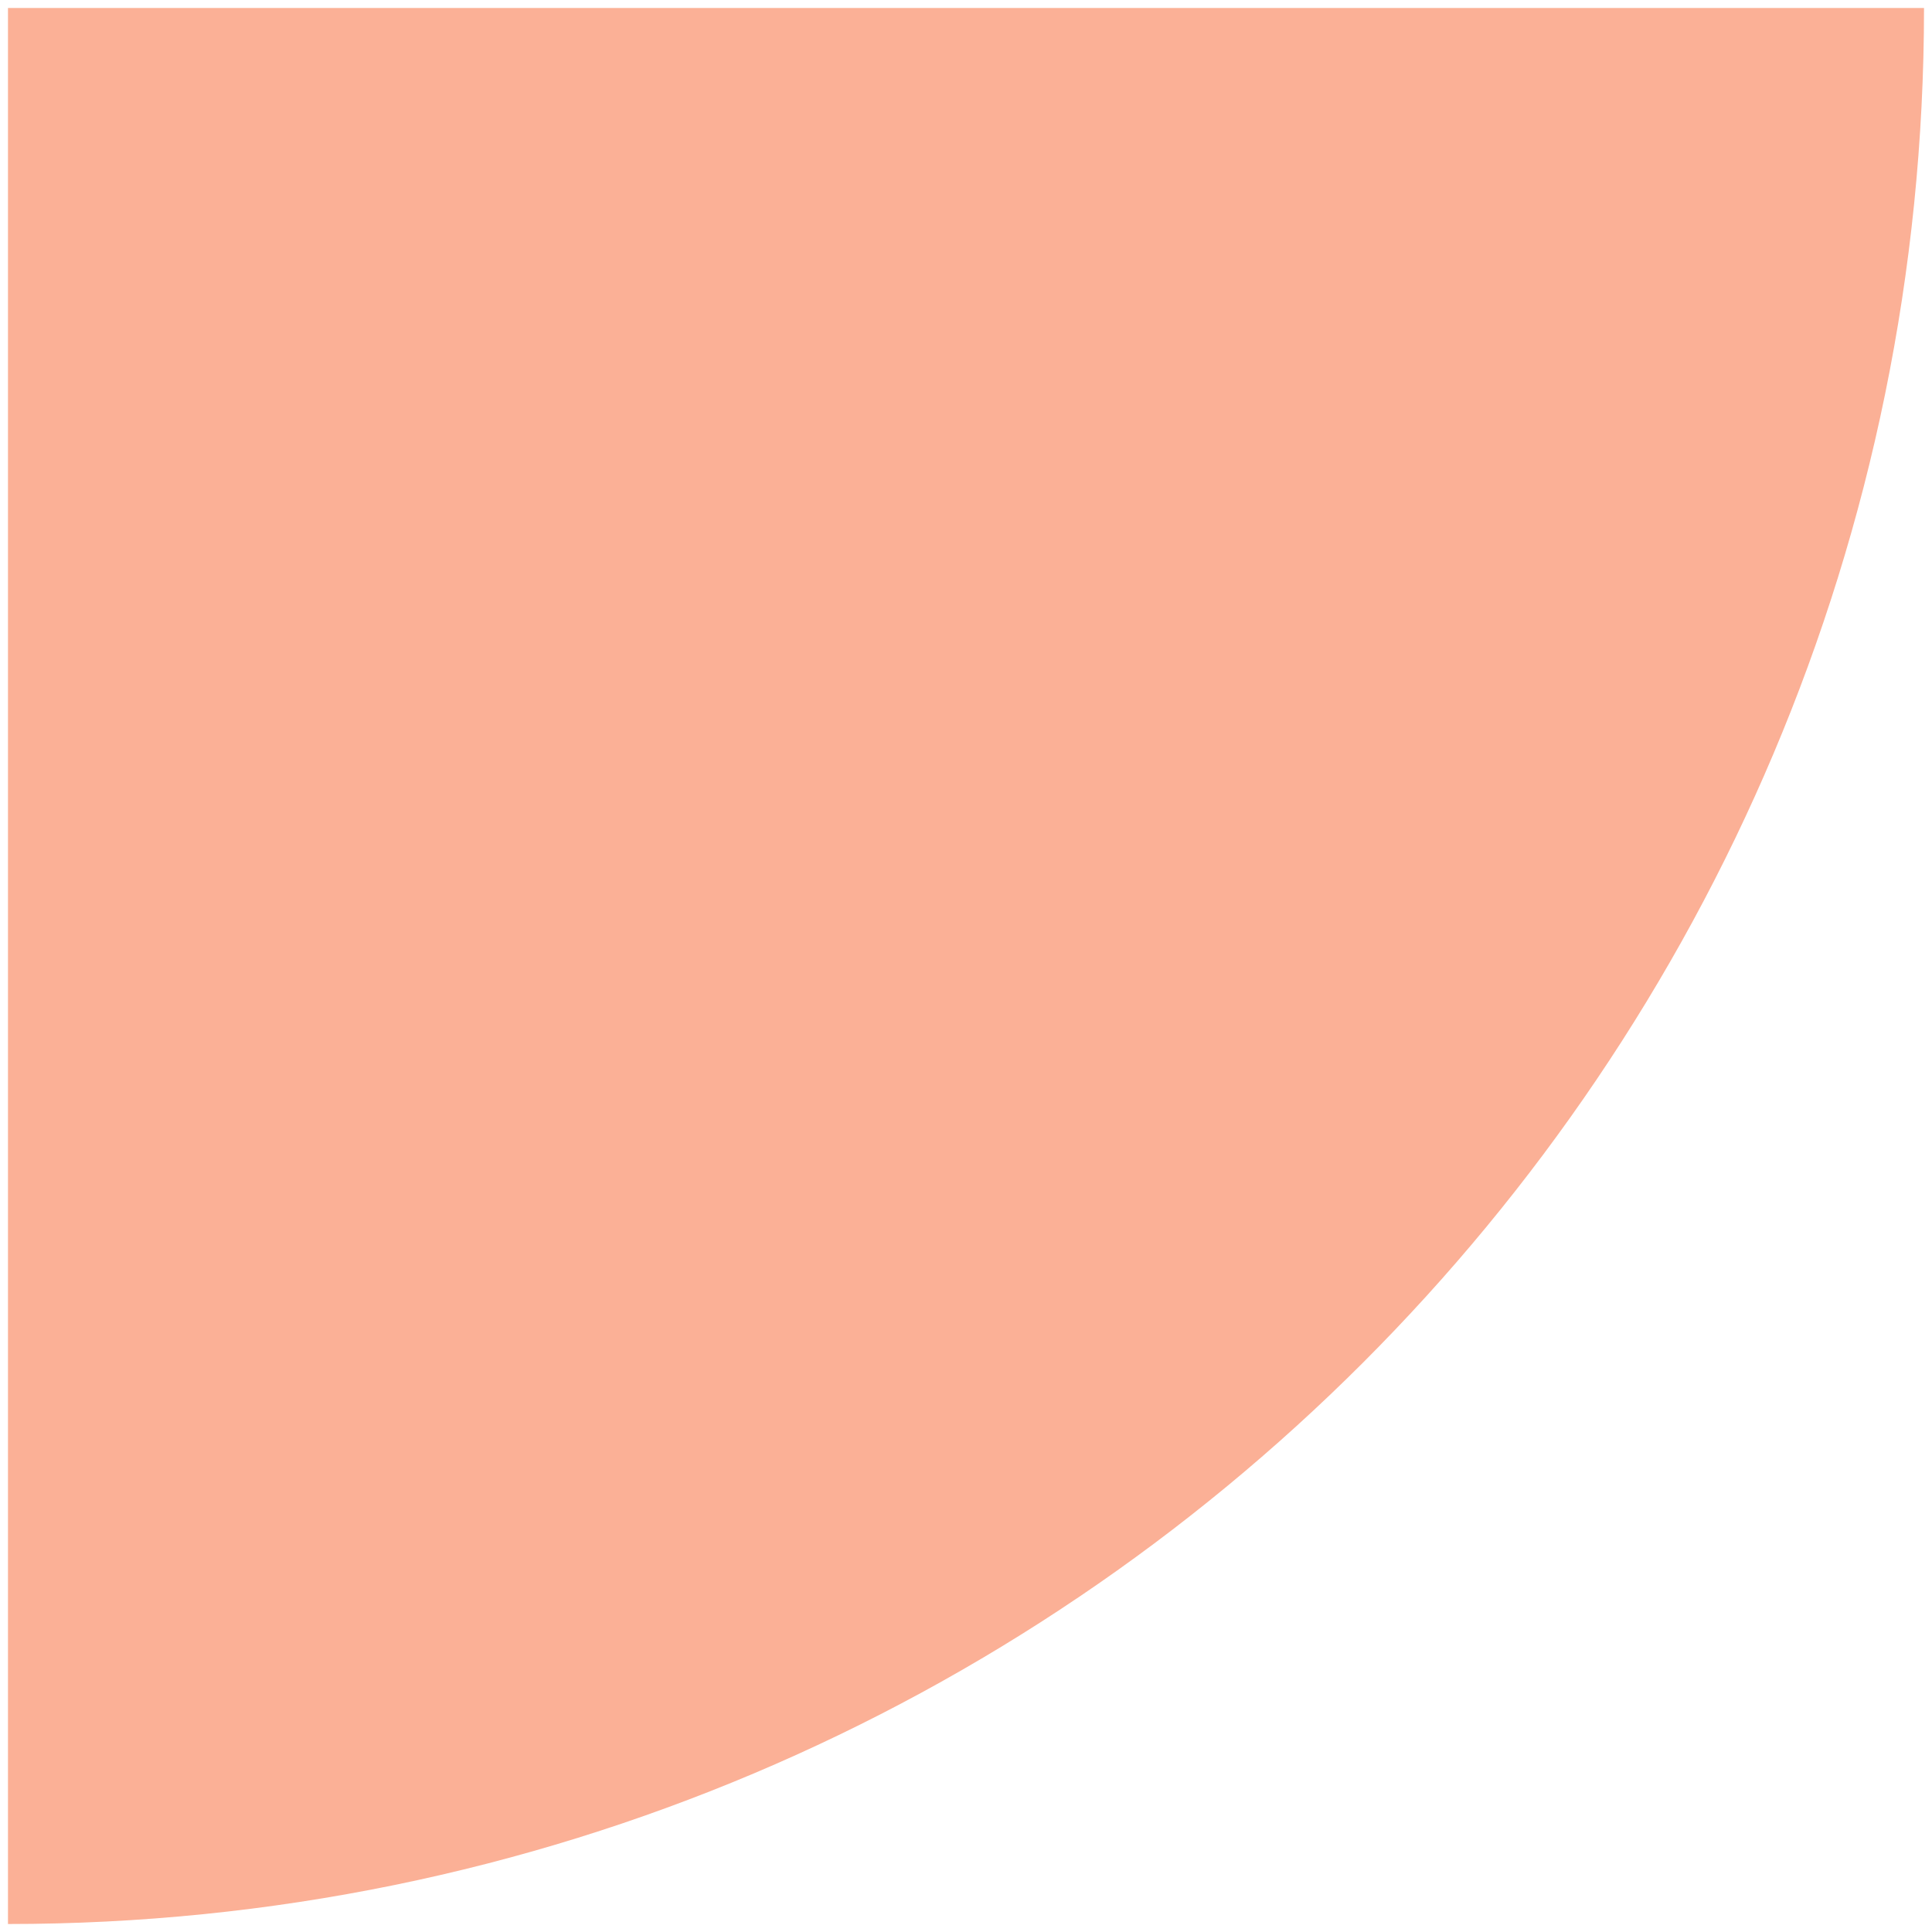 <svg width="121" height="121" viewBox="0 0 121 121" fill="none" xmlns="http://www.w3.org/2000/svg">
<g clip-path="url(#clip0_1_3203)">
<path d="M0.5 0.5L0.5 120.5C66.775 120.5 120.5 66.775 120.5 0.5L0.5 0.5Z" fill="#FBB096"/>
</g>
<defs>
<clipPath id="clip0_1_3203">
<rect width="120" height="120" fill="white" transform="translate(120.5 120.5) rotate(-180)"/>
</clipPath>
</defs>
</svg>
